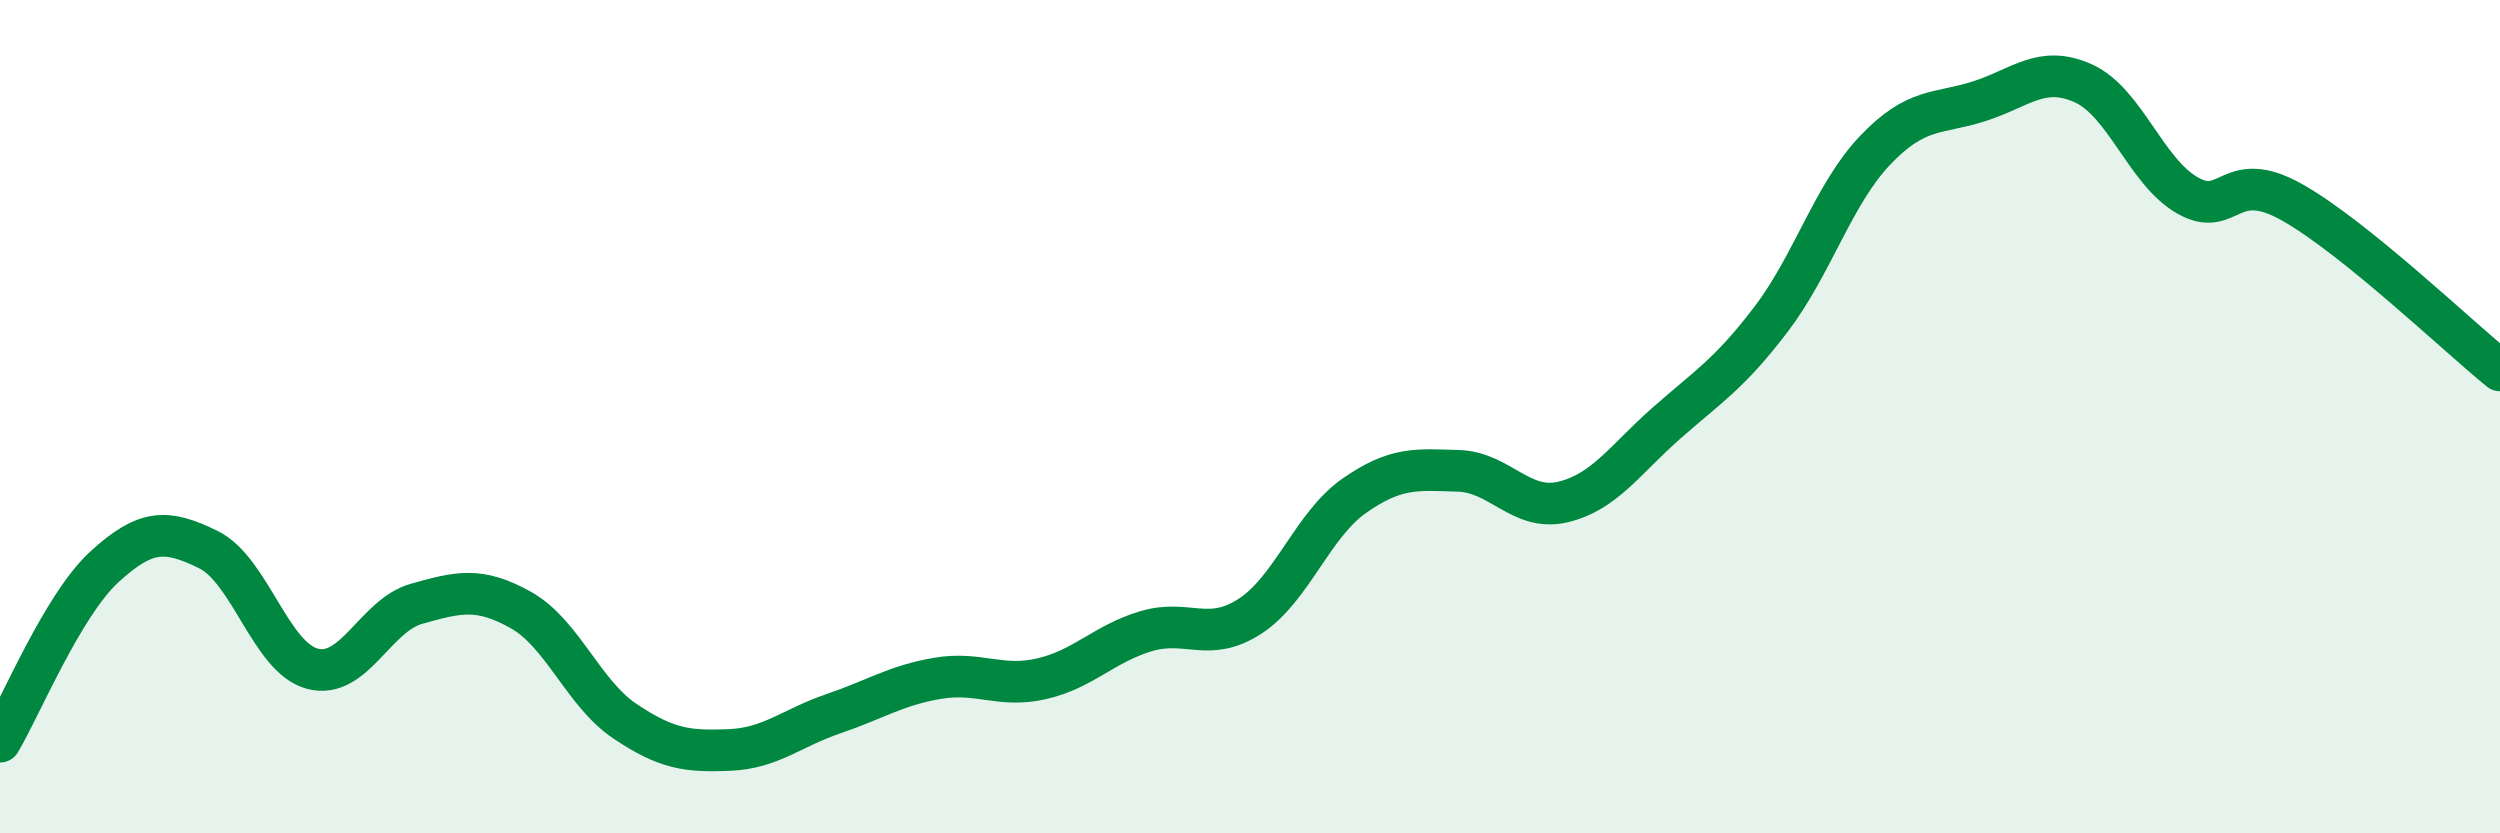 
    <svg width="60" height="20" viewBox="0 0 60 20" xmlns="http://www.w3.org/2000/svg">
      <path
        d="M 0,17.8 C 0.5,16.96 1.5,14.53 2.5,13.61 C 3.5,12.69 4,12.7 5,13.19 C 6,13.68 6.5,15.79 7.5,16.05 C 8.5,16.31 9,14.77 10,14.49 C 11,14.21 11.5,14.08 12.5,14.64 C 13.5,15.2 14,16.64 15,17.31 C 16,17.98 16.5,18.04 17.5,18 C 18.5,17.96 19,17.47 20,17.13 C 21,16.79 21.5,16.45 22.5,16.28 C 23.5,16.11 24,16.52 25,16.29 C 26,16.06 26.5,15.45 27.5,15.15 C 28.5,14.85 29,15.44 30,14.79 C 31,14.14 31.5,12.6 32.5,11.9 C 33.5,11.2 34,11.27 35,11.3 C 36,11.33 36.5,12.28 37.5,12.05 C 38.5,11.82 39,11.03 40,10.15 C 41,9.27 41.5,8.98 42.5,7.67 C 43.5,6.36 44,4.66 45,3.61 C 46,2.56 46.5,2.75 47.5,2.43 C 48.5,2.11 49,1.55 50,2 C 51,2.45 51.5,4.12 52.5,4.69 C 53.5,5.26 53.5,4.01 55,4.85 C 56.5,5.69 59,8.08 60,8.89L60 20L0 20Z"
        fill="#008740"
        opacity="0.1"
        stroke-linecap="round"
        stroke-linejoin="round"
      />
      <path
        d="M 0,17.8 C 0.5,16.96 1.5,14.53 2.5,13.61 C 3.5,12.69 4,12.7 5,13.19 C 6,13.68 6.5,15.79 7.5,16.05 C 8.5,16.31 9,14.77 10,14.49 C 11,14.21 11.5,14.08 12.5,14.64 C 13.5,15.2 14,16.64 15,17.31 C 16,17.98 16.5,18.04 17.5,18 C 18.5,17.96 19,17.47 20,17.13 C 21,16.79 21.5,16.45 22.5,16.28 C 23.5,16.11 24,16.52 25,16.29 C 26,16.06 26.5,15.45 27.5,15.15 C 28.5,14.85 29,15.44 30,14.79 C 31,14.14 31.5,12.6 32.5,11.9 C 33.5,11.2 34,11.27 35,11.3 C 36,11.33 36.5,12.28 37.5,12.05 C 38.5,11.82 39,11.03 40,10.15 C 41,9.27 41.5,8.98 42.5,7.67 C 43.5,6.36 44,4.66 45,3.61 C 46,2.56 46.5,2.75 47.5,2.43 C 48.5,2.11 49,1.55 50,2 C 51,2.45 51.5,4.12 52.5,4.69 C 53.5,5.26 53.5,4.01 55,4.85 C 56.5,5.69 59,8.08 60,8.89"
        stroke="#008740"
        stroke-width="1"
        fill="none"
        stroke-linecap="round"
        stroke-linejoin="round"
      />
    </svg>
  